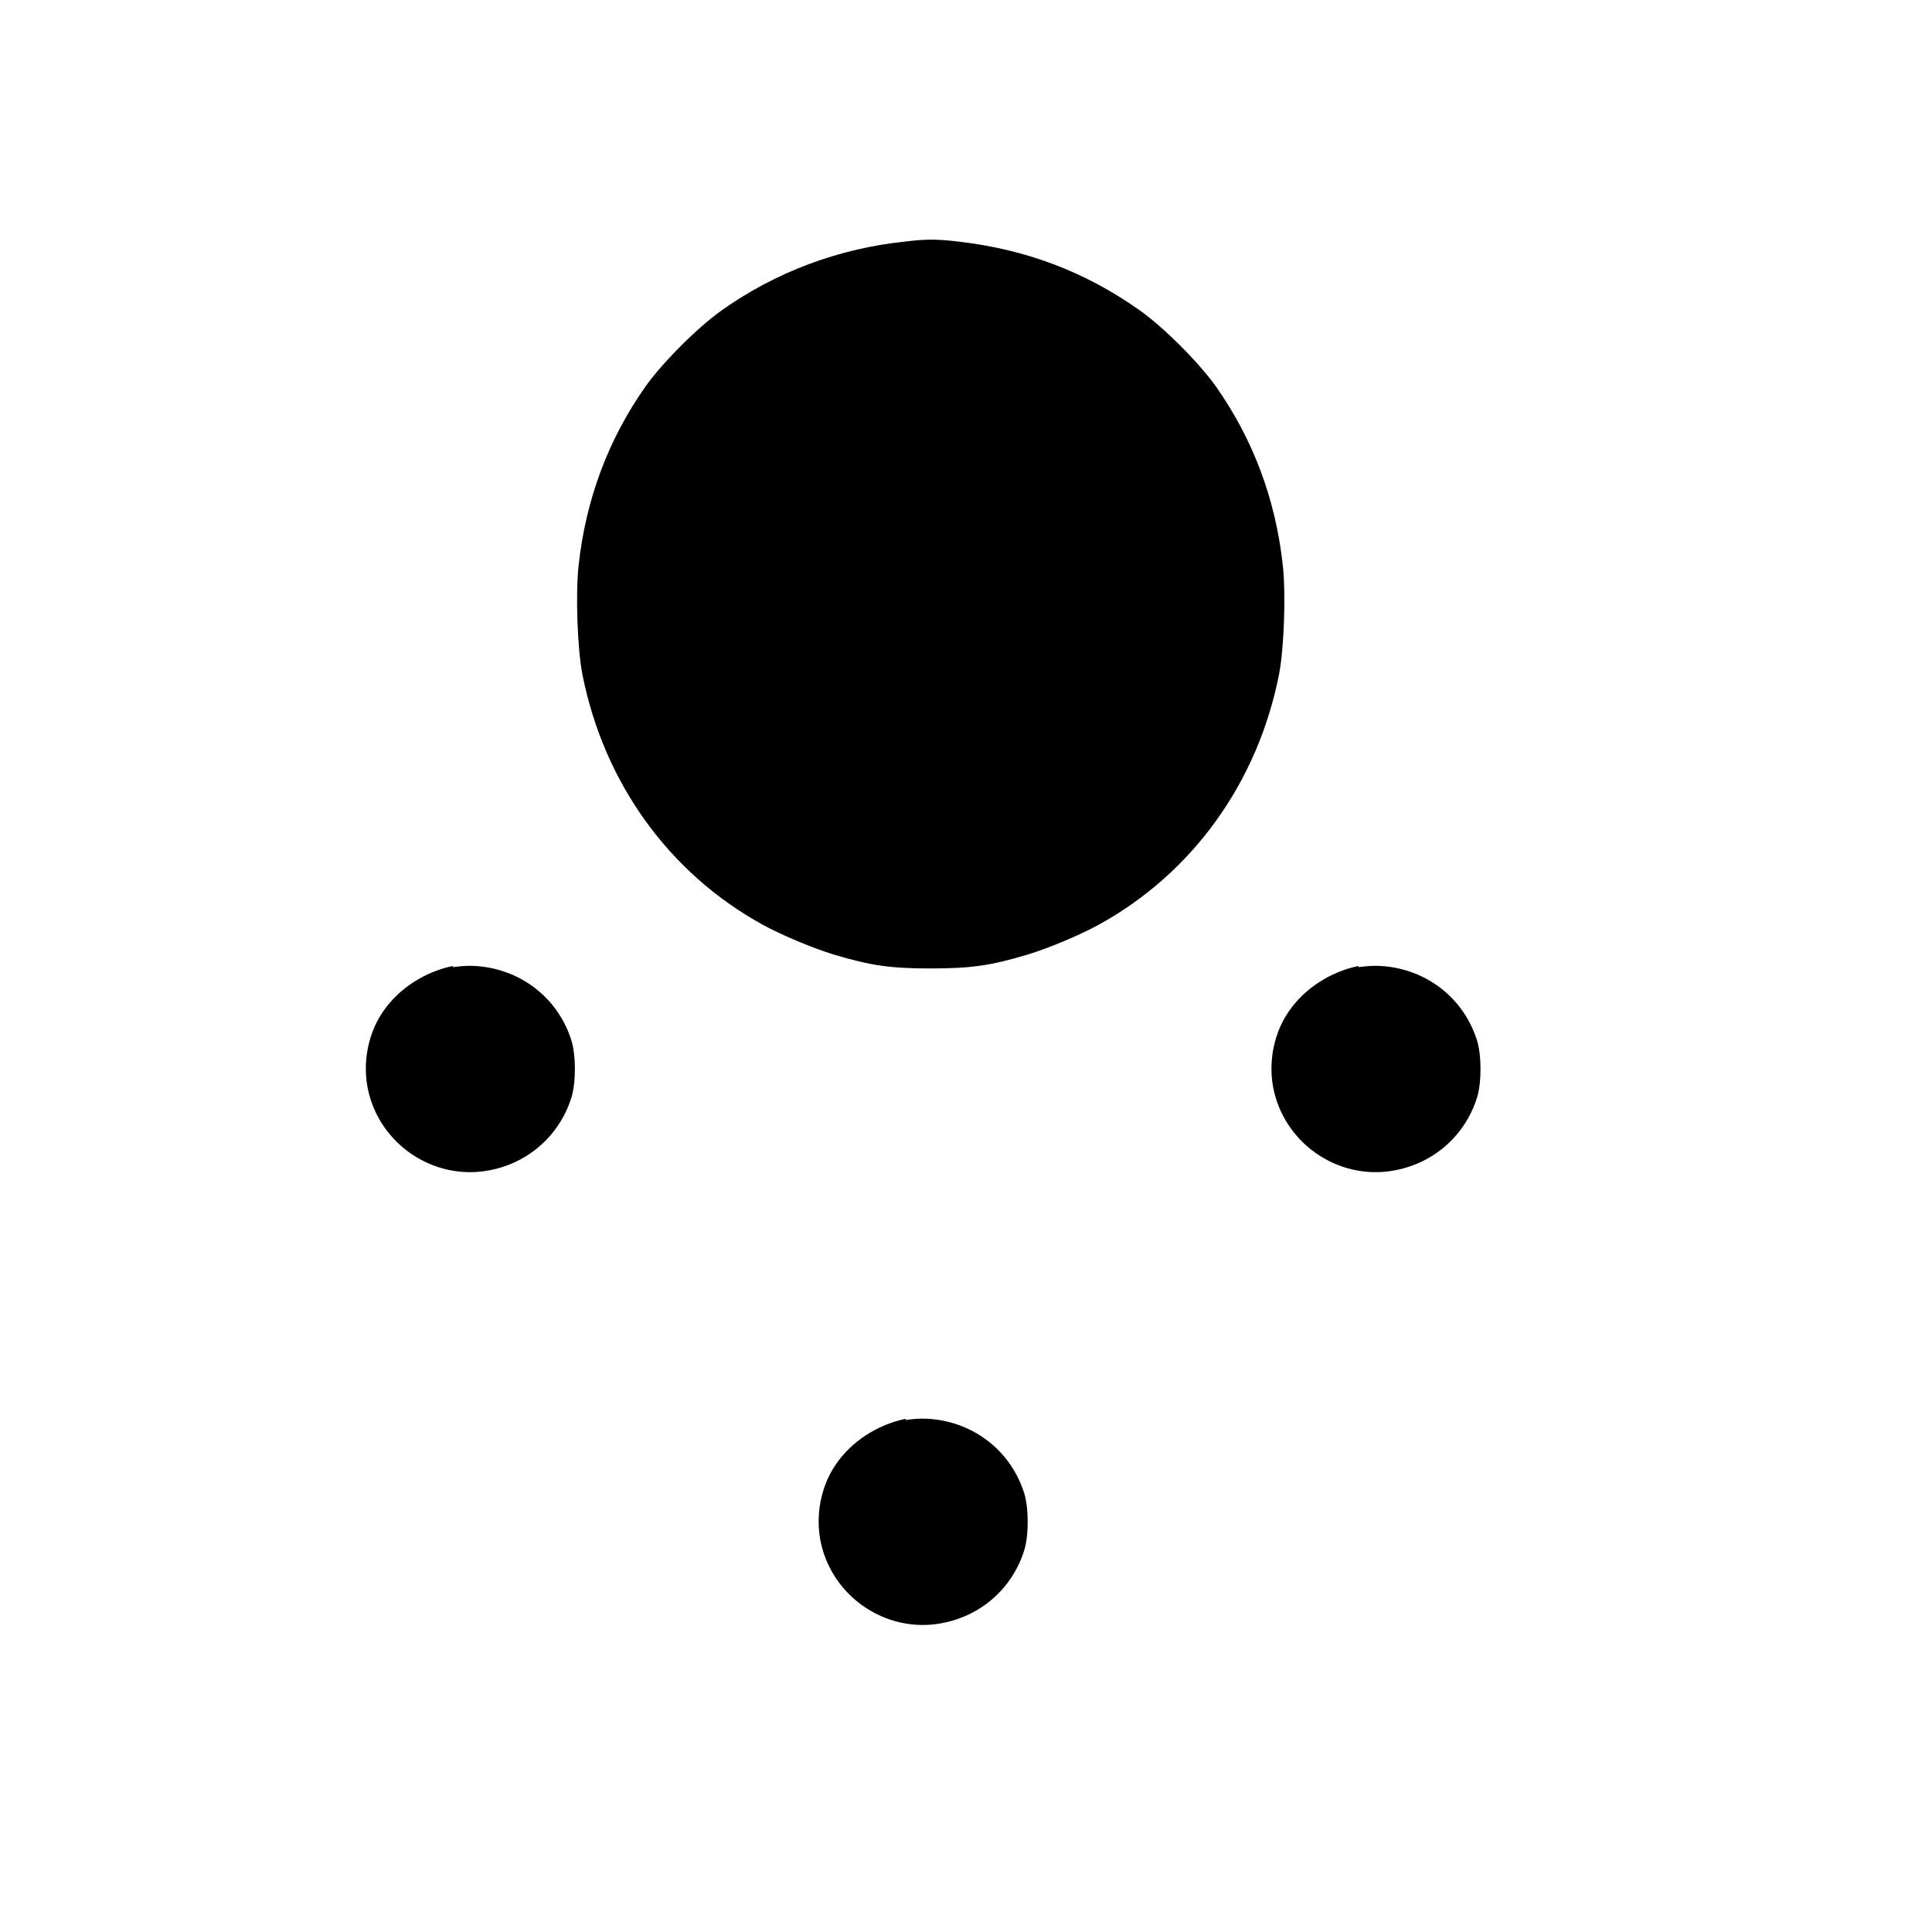 <?xml version="1.0" standalone="no"?>
<!DOCTYPE svg PUBLIC "-//W3C//DTD SVG 20010904//EN" "http://www.w3.org/TR/2001/REC-SVG-20010904/DTD/svg10.dtd">
<svg version="1.0" xmlns="http://www.w3.org/2000/svg"
     width="1024pt" height="1024pt" viewBox="0 0 1024 1024"
     preserveAspectRatio="xMidYMid meet">
  <g transform="translate(0,1024) scale(0.1,-0.1)"
     fill="#000000" stroke="none">
    <!-- Simplified drone shape -->
    <path d="M4800 8960 c-356 -37 -689 -162 -975 -365 -126 -89 -315 -278 -404
    -404 -196 -278 -316 -597 -354 -946 -17 -152 -7 -442 20 -580 113 -573 459
    -1054 957 -1327 98 -54 268 -125 374 -157 197 -59 300 -74 515 -74 215 0 318
    15 515 74 106 32 276 103 374 157 498 273 844 754 957 1327 27 138 37 428 20
    580 -38 349 -158 668 -354 946 -89 126 -278 315 -404 404 -288 204 -603 324
    -965 365 -111 13 -169 13 -276 0z"/>
    <!-- Propeller arms -->
    <path d="M2400 5120 c-150 -31 -287 -120 -370 -242 -89 -129 -115 -306 -68
    -458 78 -255 330 -420 592 -389 225 27 408 178 475 393 24 78 24 222 0 300
    -67 215 -250 366 -475 393 -51 6 -95 5 -154 -3z"/>
    <path d="M7200 5120 c-150 -31 -287 -120 -370 -242 -89 -129 -115 -306 -68
    -458 78 -255 330 -420 592 -389 225 27 408 178 475 393 24 78 24 222 0 300
    -67 215 -250 366 -475 393 -51 6 -95 5 -154 -3z"/>
    <path d="M4800 2720 c-150 -31 -287 -120 -370 -242 -89 -129 -115 -306 -68
    -458 78 -255 330 -420 592 -389 225 27 408 178 475 393 24 78 24 222 0 300
    -67 215 -250 366 -475 393 -51 6 -95 5 -154 -3z"/>
  </g>
</svg> 